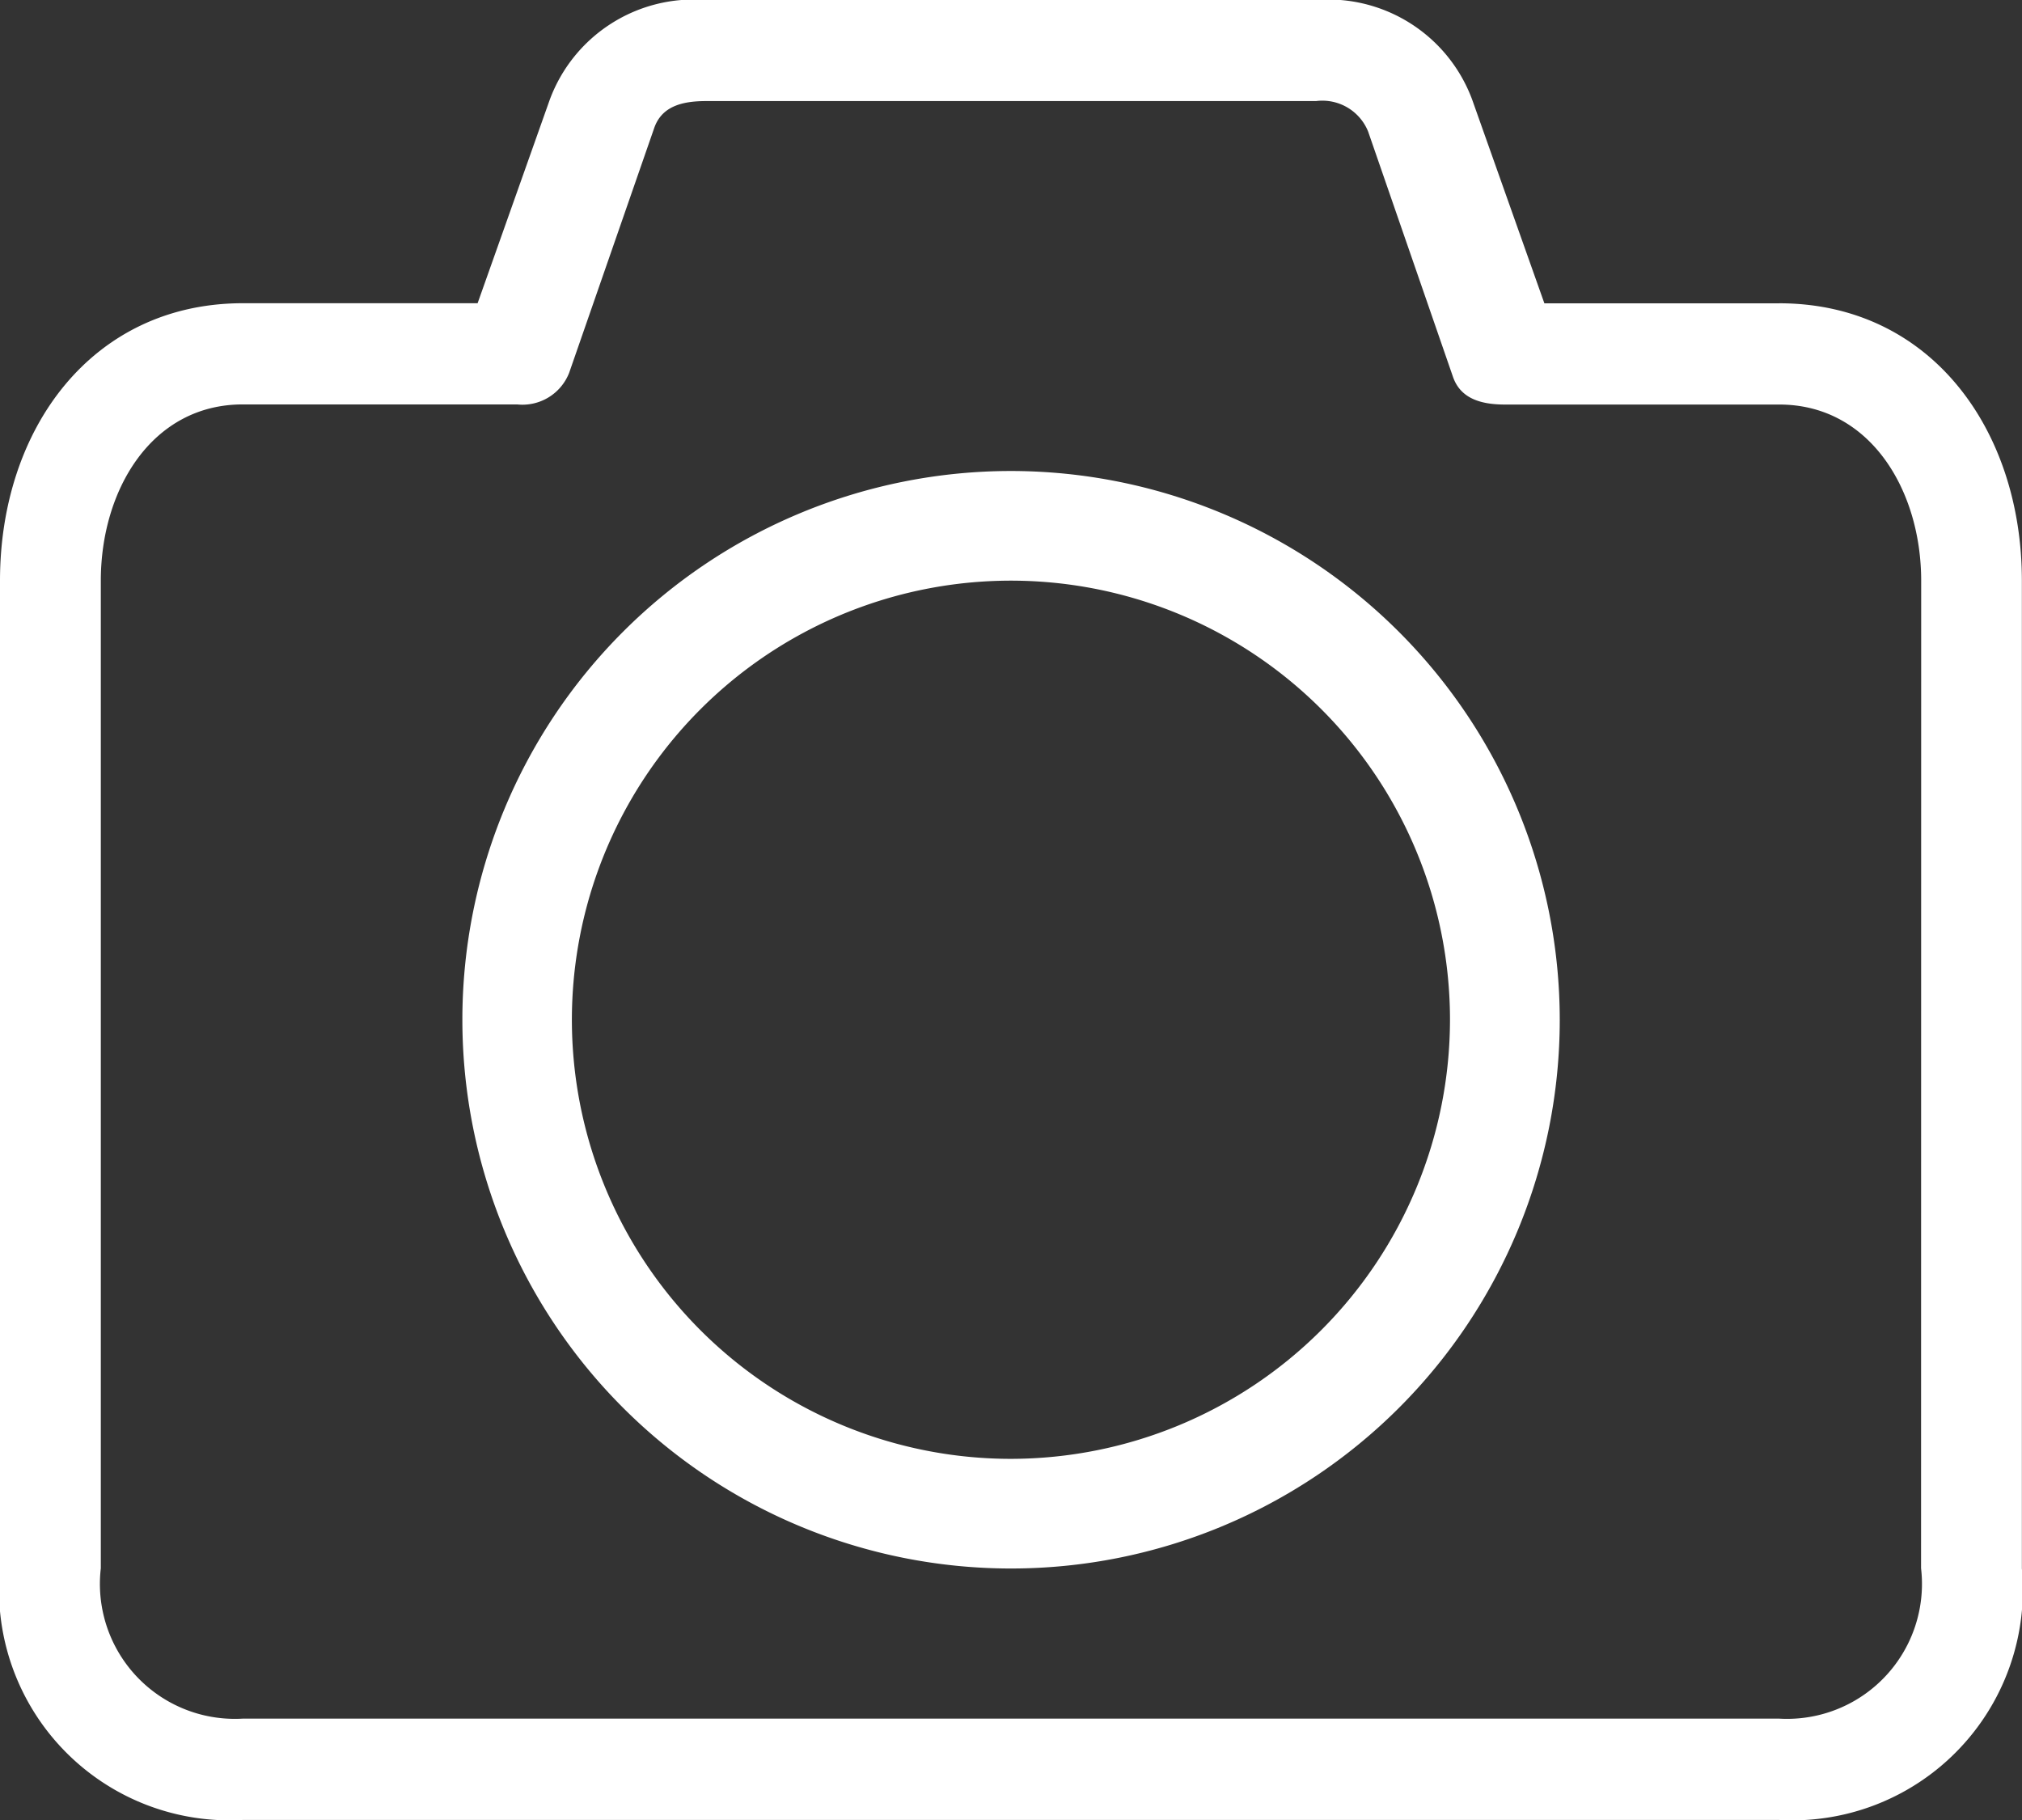<svg xmlns="http://www.w3.org/2000/svg" width="32.772" height="29.495" viewBox="0 0 32.772 29.495">
  <rect x="0" y="0" width="32.772" height="29.495" fill="#333333" stroke="none"/>
  <g id="Groupe_76" data-name="Groupe 76" transform="translate(0)">
    <path id="Tracé_7" data-name="Tracé 7" d="M28.838,4.916H25.031l-1.17-3.3A2.488,2.488,0,0,0,21.33,0H11.442A2.488,2.488,0,0,0,8.911,1.614l-1.17,3.3H3.934C1.483,4.916,0,6.959,0,9.41V25.419a3.735,3.735,0,0,0,3.934,4.075h24.9a3.736,3.736,0,0,0,3.936-4.075V9.41c0-2.451-1.483-4.495-3.934-4.495m2.3,20.5a2.187,2.187,0,0,1-2.3,2.437H3.934a2.187,2.187,0,0,1-2.3-2.437V9.41c0-1.47.824-2.856,2.3-2.856H8.381a.813.813,0,0,0,.844-.513L10.6,2.084c.121-.364.46-.446.844-.446H21.33a.8.8,0,0,1,.844.493L23.547,6.1c.121.362.46.456.844.456h4.447c1.471,0,2.3,1.386,2.3,2.856Z" fill="#fff"/>
    <path id="Tracé_8" data-name="Tracé 8" d="M13.466,4.658a8.893,8.893,0,1,0,8.894,8.893,8.9,8.9,0,0,0-8.894-8.893m0,16.009a7.116,7.116,0,1,1,7.115-7.116,7.123,7.123,0,0,1-7.115,7.116" transform="translate(2.92 2.975)" fill="#fff"/>
  </g>
</svg>
